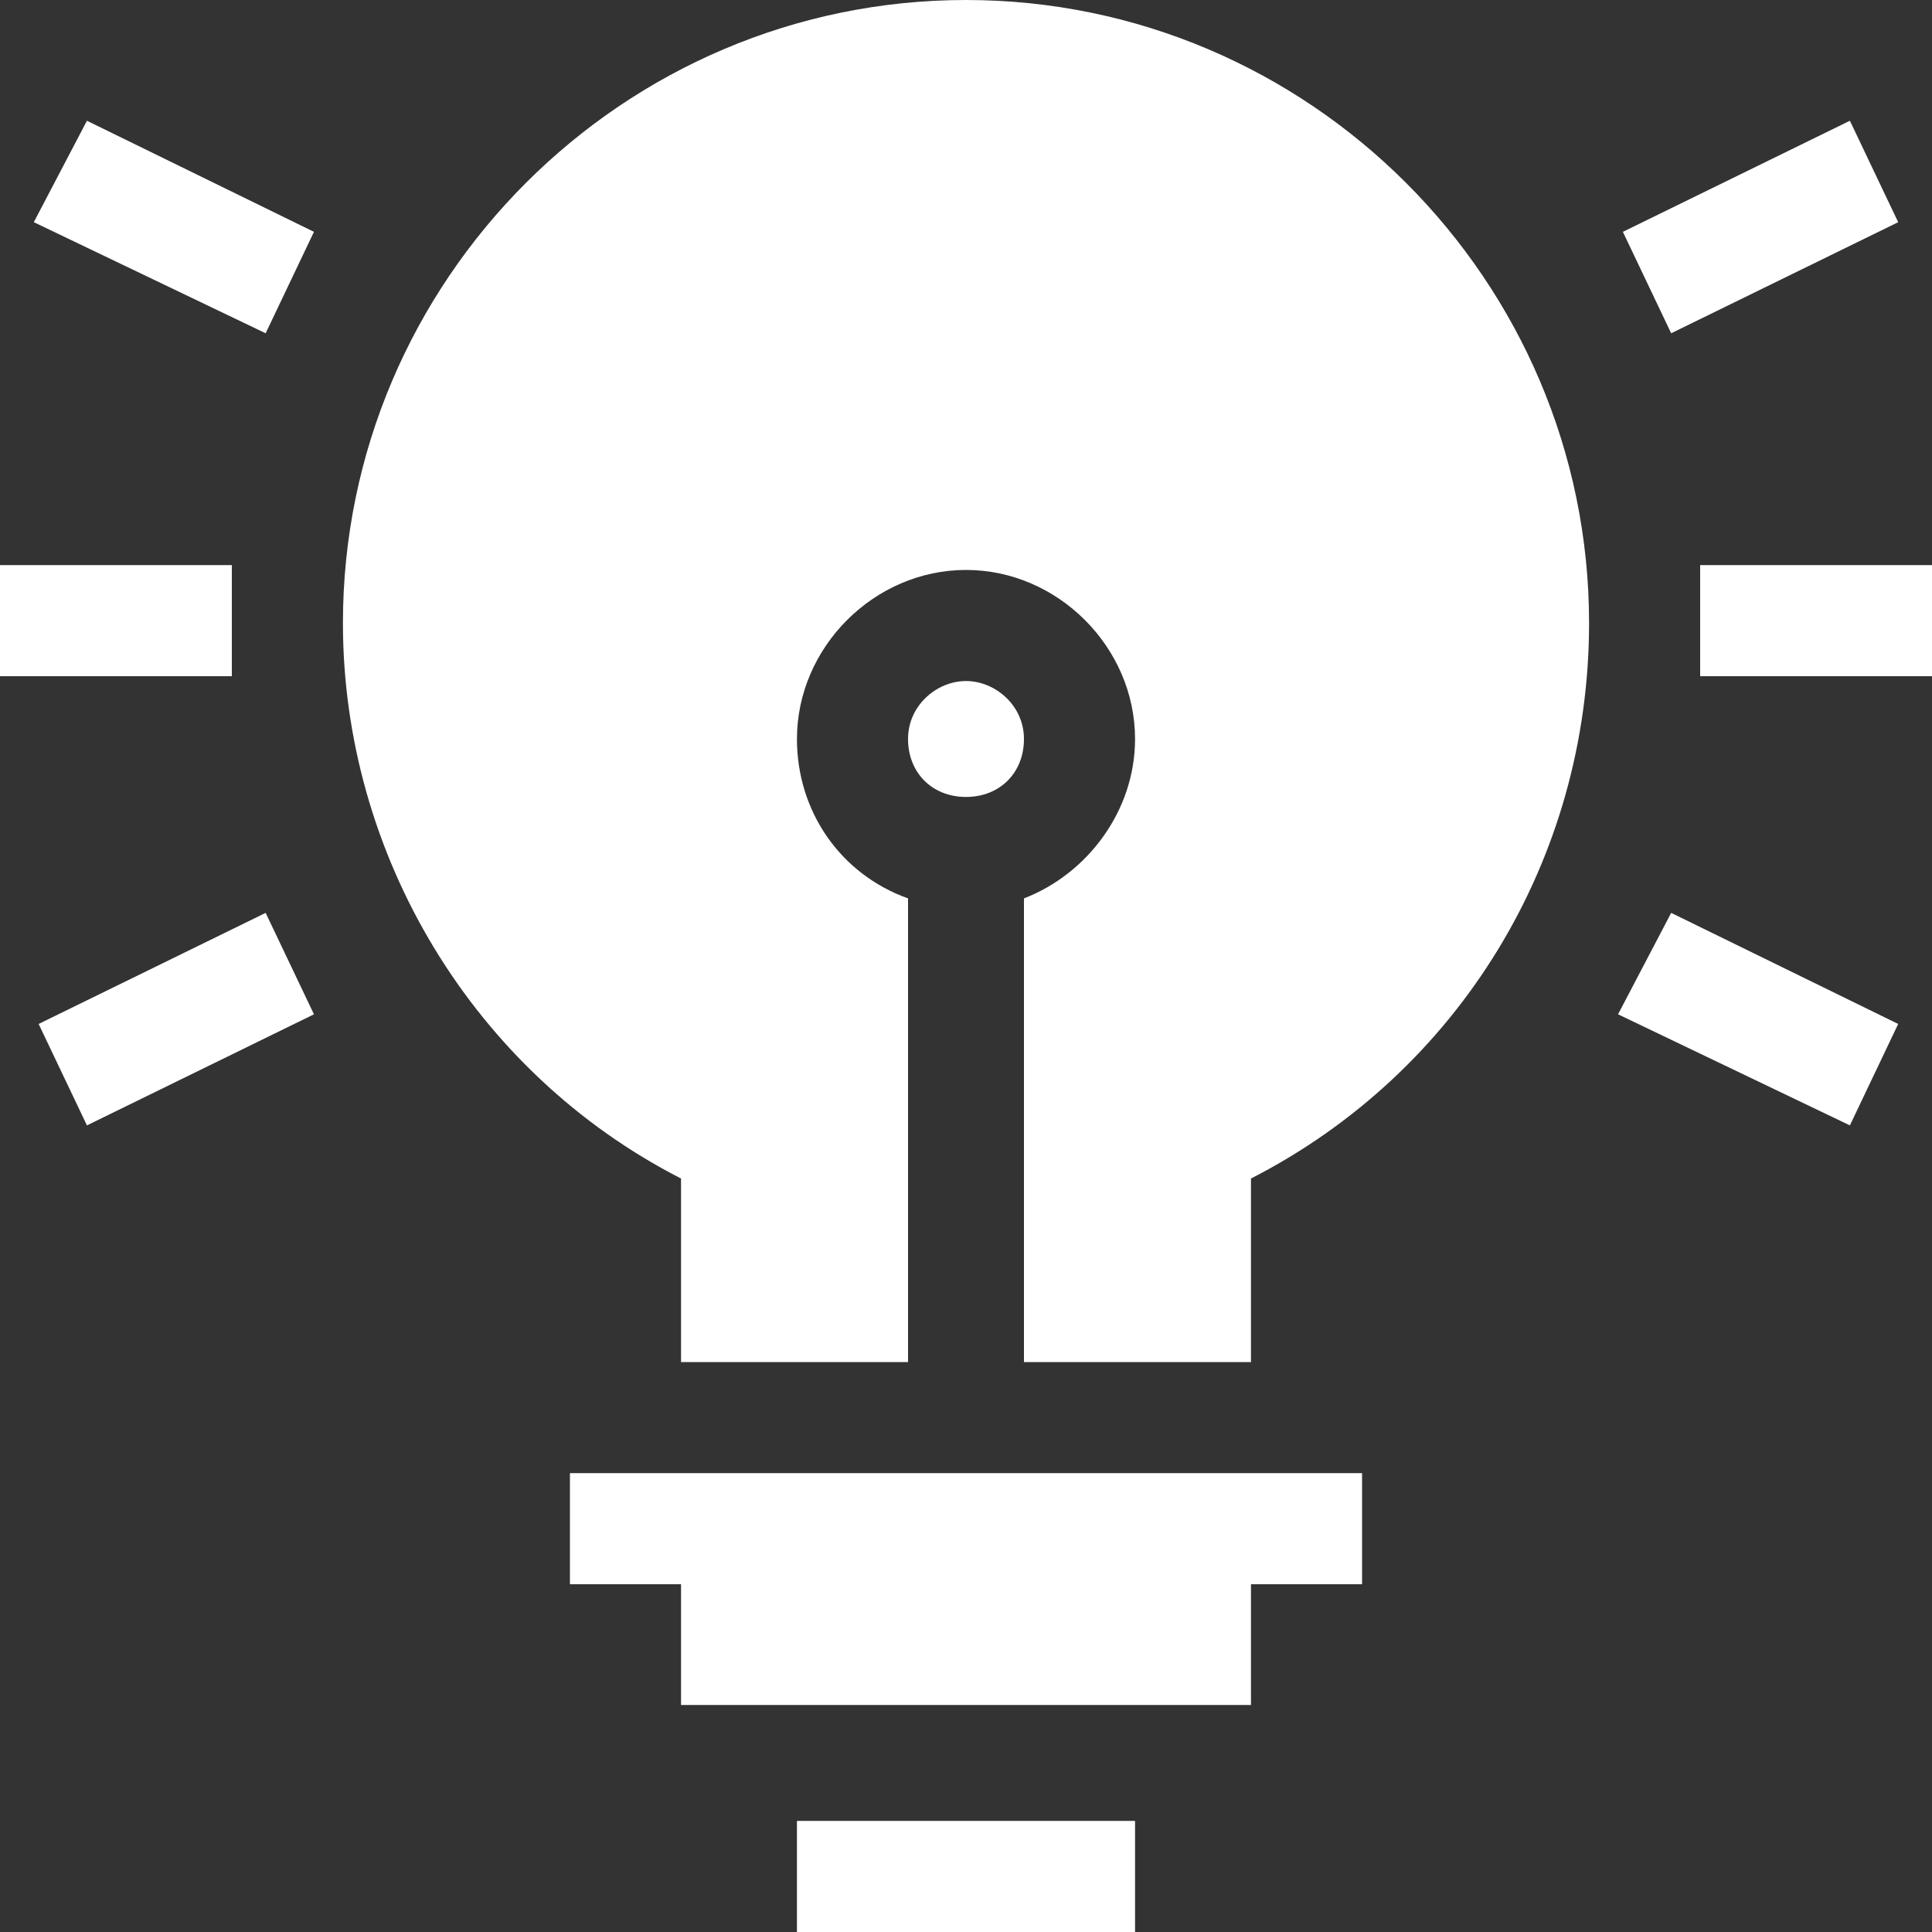 <?xml version="1.0" encoding="utf-8"?>

<svg version="1.1" id="Layer_1" xmlns="http://www.w3.org/2000/svg" xmlns:xlink="http://www.w3.org/1999/xlink" x="0px" y="0px"
	 viewBox="0 0 40 40" style="enable-background:new 0 0 40 40;" xml:space="preserve">
<rect x="0" y="0" width="40" height="40" fill="#333333" stroke="none"/>
<style type="text/css">
	.st0{fill:#FFFFFF;}
</style>
<g>
	<path class="st0" d="M39.3,4.6l-4.7,2.3l-1-2.1l4.7-2.3L39.3,4.6z"/>
	<path class="st0" d="M34.6,18.9l4.7,2.3l-1,2.1L33.5,21L34.6,18.9z"/>
	<path class="st0" d="M35.2,11.7H40v2.3h-4.8V11.7z"/>
	<path class="st0" d="M1.8,2.5l4.7,2.3l-1,2.1L0.7,4.6L1.8,2.5z"/>
	<path class="st0" d="M1.8,23.3l-1-2.1l4.7-2.3l1,2.1L1.8,23.3z"/>
	<path class="st0" d="M0,11.7h4.8v2.3H0V11.7z"/>
	<path class="st0" d="M20,14.1c-0.6,0-1.2,0.5-1.2,1.2s0.5,1.2,1.2,1.2s1.2-0.5,1.2-1.2S20.6,14.1,20,14.1z"/>
	<path class="st0" d="M25.9,24.4c4.3-2.2,7-6.6,7-11.5C32.9,5.8,27.1,0,20,0S7.1,5.8,7.1,12.9c0,4.8,2.7,9.3,7,11.5v3.8h4.7v-9.6
		c-1.4-0.5-2.3-1.8-2.3-3.3c0-1.9,1.6-3.5,3.5-3.5s3.5,1.6,3.5,3.5c0,1.5-1,2.8-2.3,3.3v9.6h4.7V24.4z"/>
	<path class="st0" d="M16.5,37.7h7V40h-7V37.7z"/>
	<path class="st0" d="M25.9,35.3v-2.5h2.3v-2.3H11.8v2.3h2.3v2.5H25.9z"/>
</g>
</svg>
